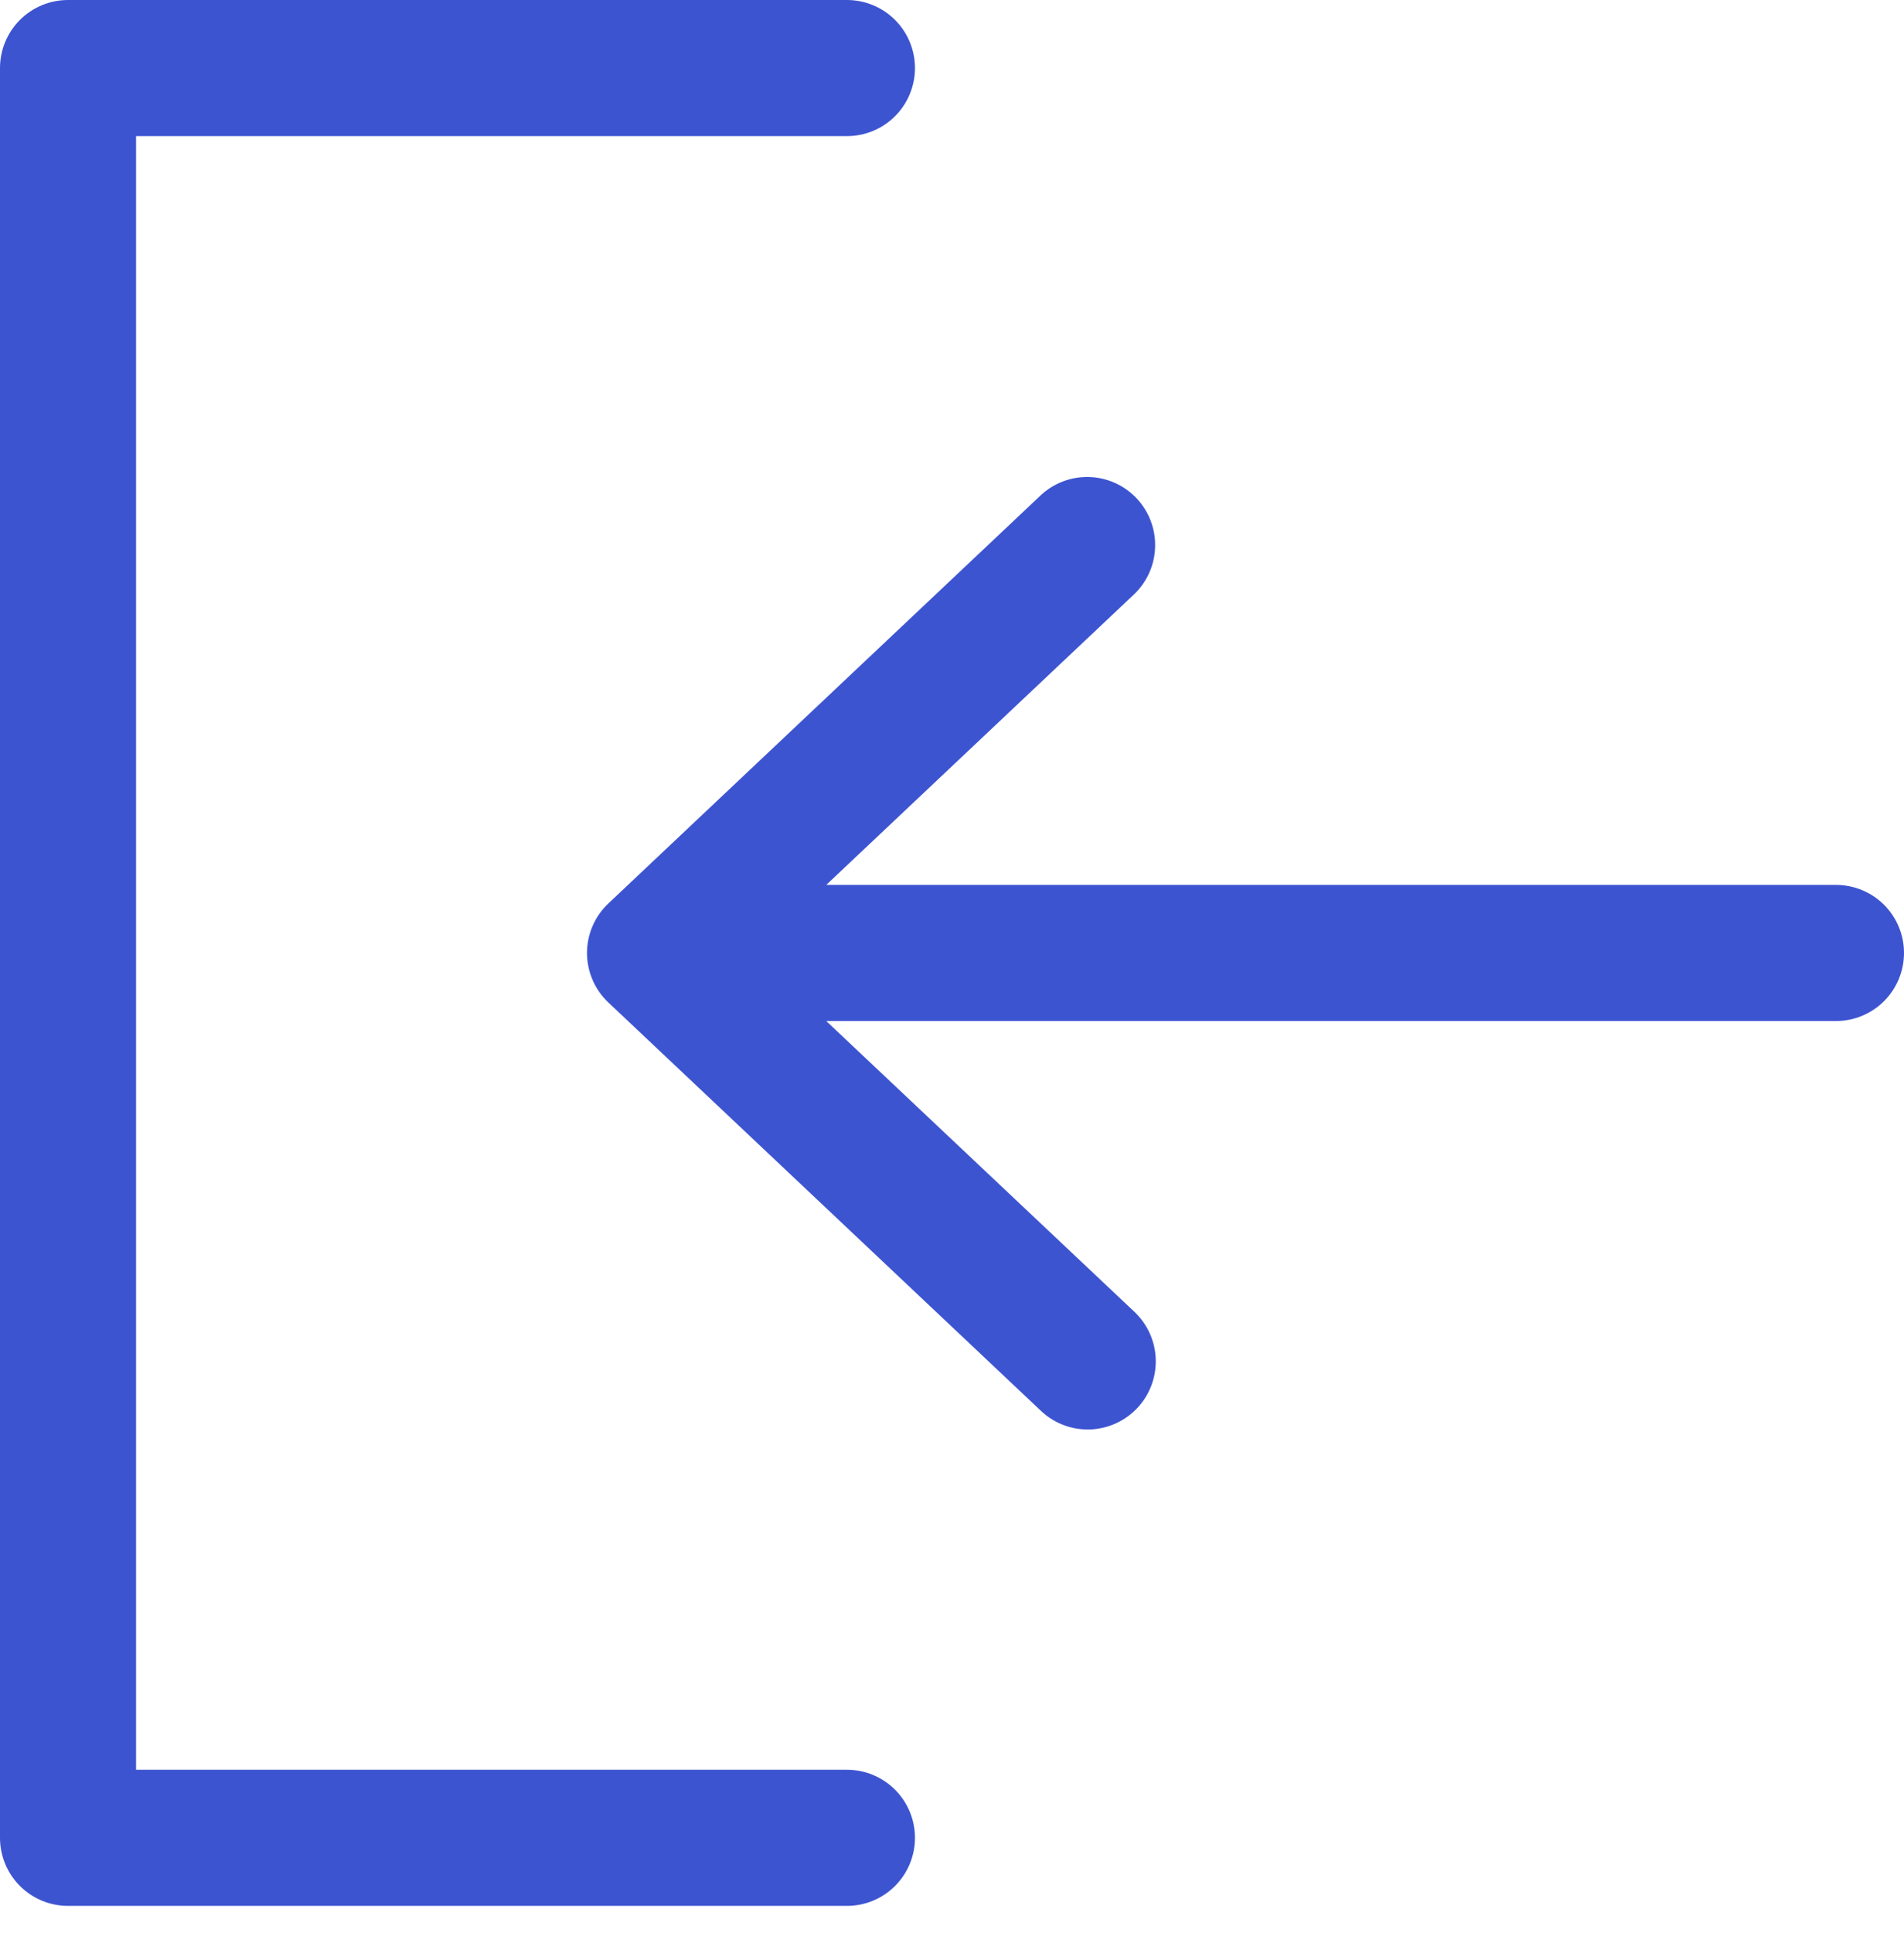 <svg width="67" height="68" viewBox="0 0 67 68" fill="none" xmlns="http://www.w3.org/2000/svg">
<path d="M64.606 31.126H29.075L39.914 20.898C40.369 20.461 40.633 19.862 40.648 19.231C40.664 18.601 40.43 17.989 39.998 17.53C39.566 17.071 38.969 16.801 38.339 16.779C37.709 16.757 37.095 16.984 36.632 17.412L21.409 31.777C21.171 32.001 20.982 32.271 20.852 32.571C20.723 32.87 20.656 33.194 20.656 33.52C20.656 33.846 20.723 34.169 20.852 34.469C20.982 34.769 21.171 35.039 21.409 35.263L36.632 49.628C37.094 50.064 37.71 50.299 38.345 50.28C38.98 50.261 39.582 49.991 40.018 49.529C40.454 49.067 40.688 48.45 40.67 47.815C40.651 47.18 40.381 46.578 39.919 46.142L29.075 35.914H64.606C65.24 35.914 65.85 35.662 66.299 35.213C66.748 34.764 67 34.155 67 33.52C67 32.885 66.748 32.276 66.299 31.827C65.85 31.378 65.24 31.126 64.606 31.126Z" fill="#3D54D1"/>
<path d="M29.803 62.25H4.788V4.788H29.803C30.438 4.788 31.047 4.536 31.496 4.087C31.945 3.638 32.197 3.029 32.197 2.394C32.197 1.759 31.945 1.15 31.496 0.701C31.047 0.252 30.438 0 29.803 0H2.394C1.759 0 1.15 0.252 0.701 0.701C0.252 1.15 0 1.759 0 2.394V64.644C0 65.279 0.252 65.888 0.701 66.337C1.15 66.786 1.759 67.038 2.394 67.038H29.803C30.438 67.038 31.047 66.786 31.496 66.337C31.945 65.888 32.197 65.279 32.197 64.644C32.197 64.009 31.945 63.4 31.496 62.951C31.047 62.502 30.438 62.25 29.803 62.25Z" fill="#3D54D1"/>
</svg>

